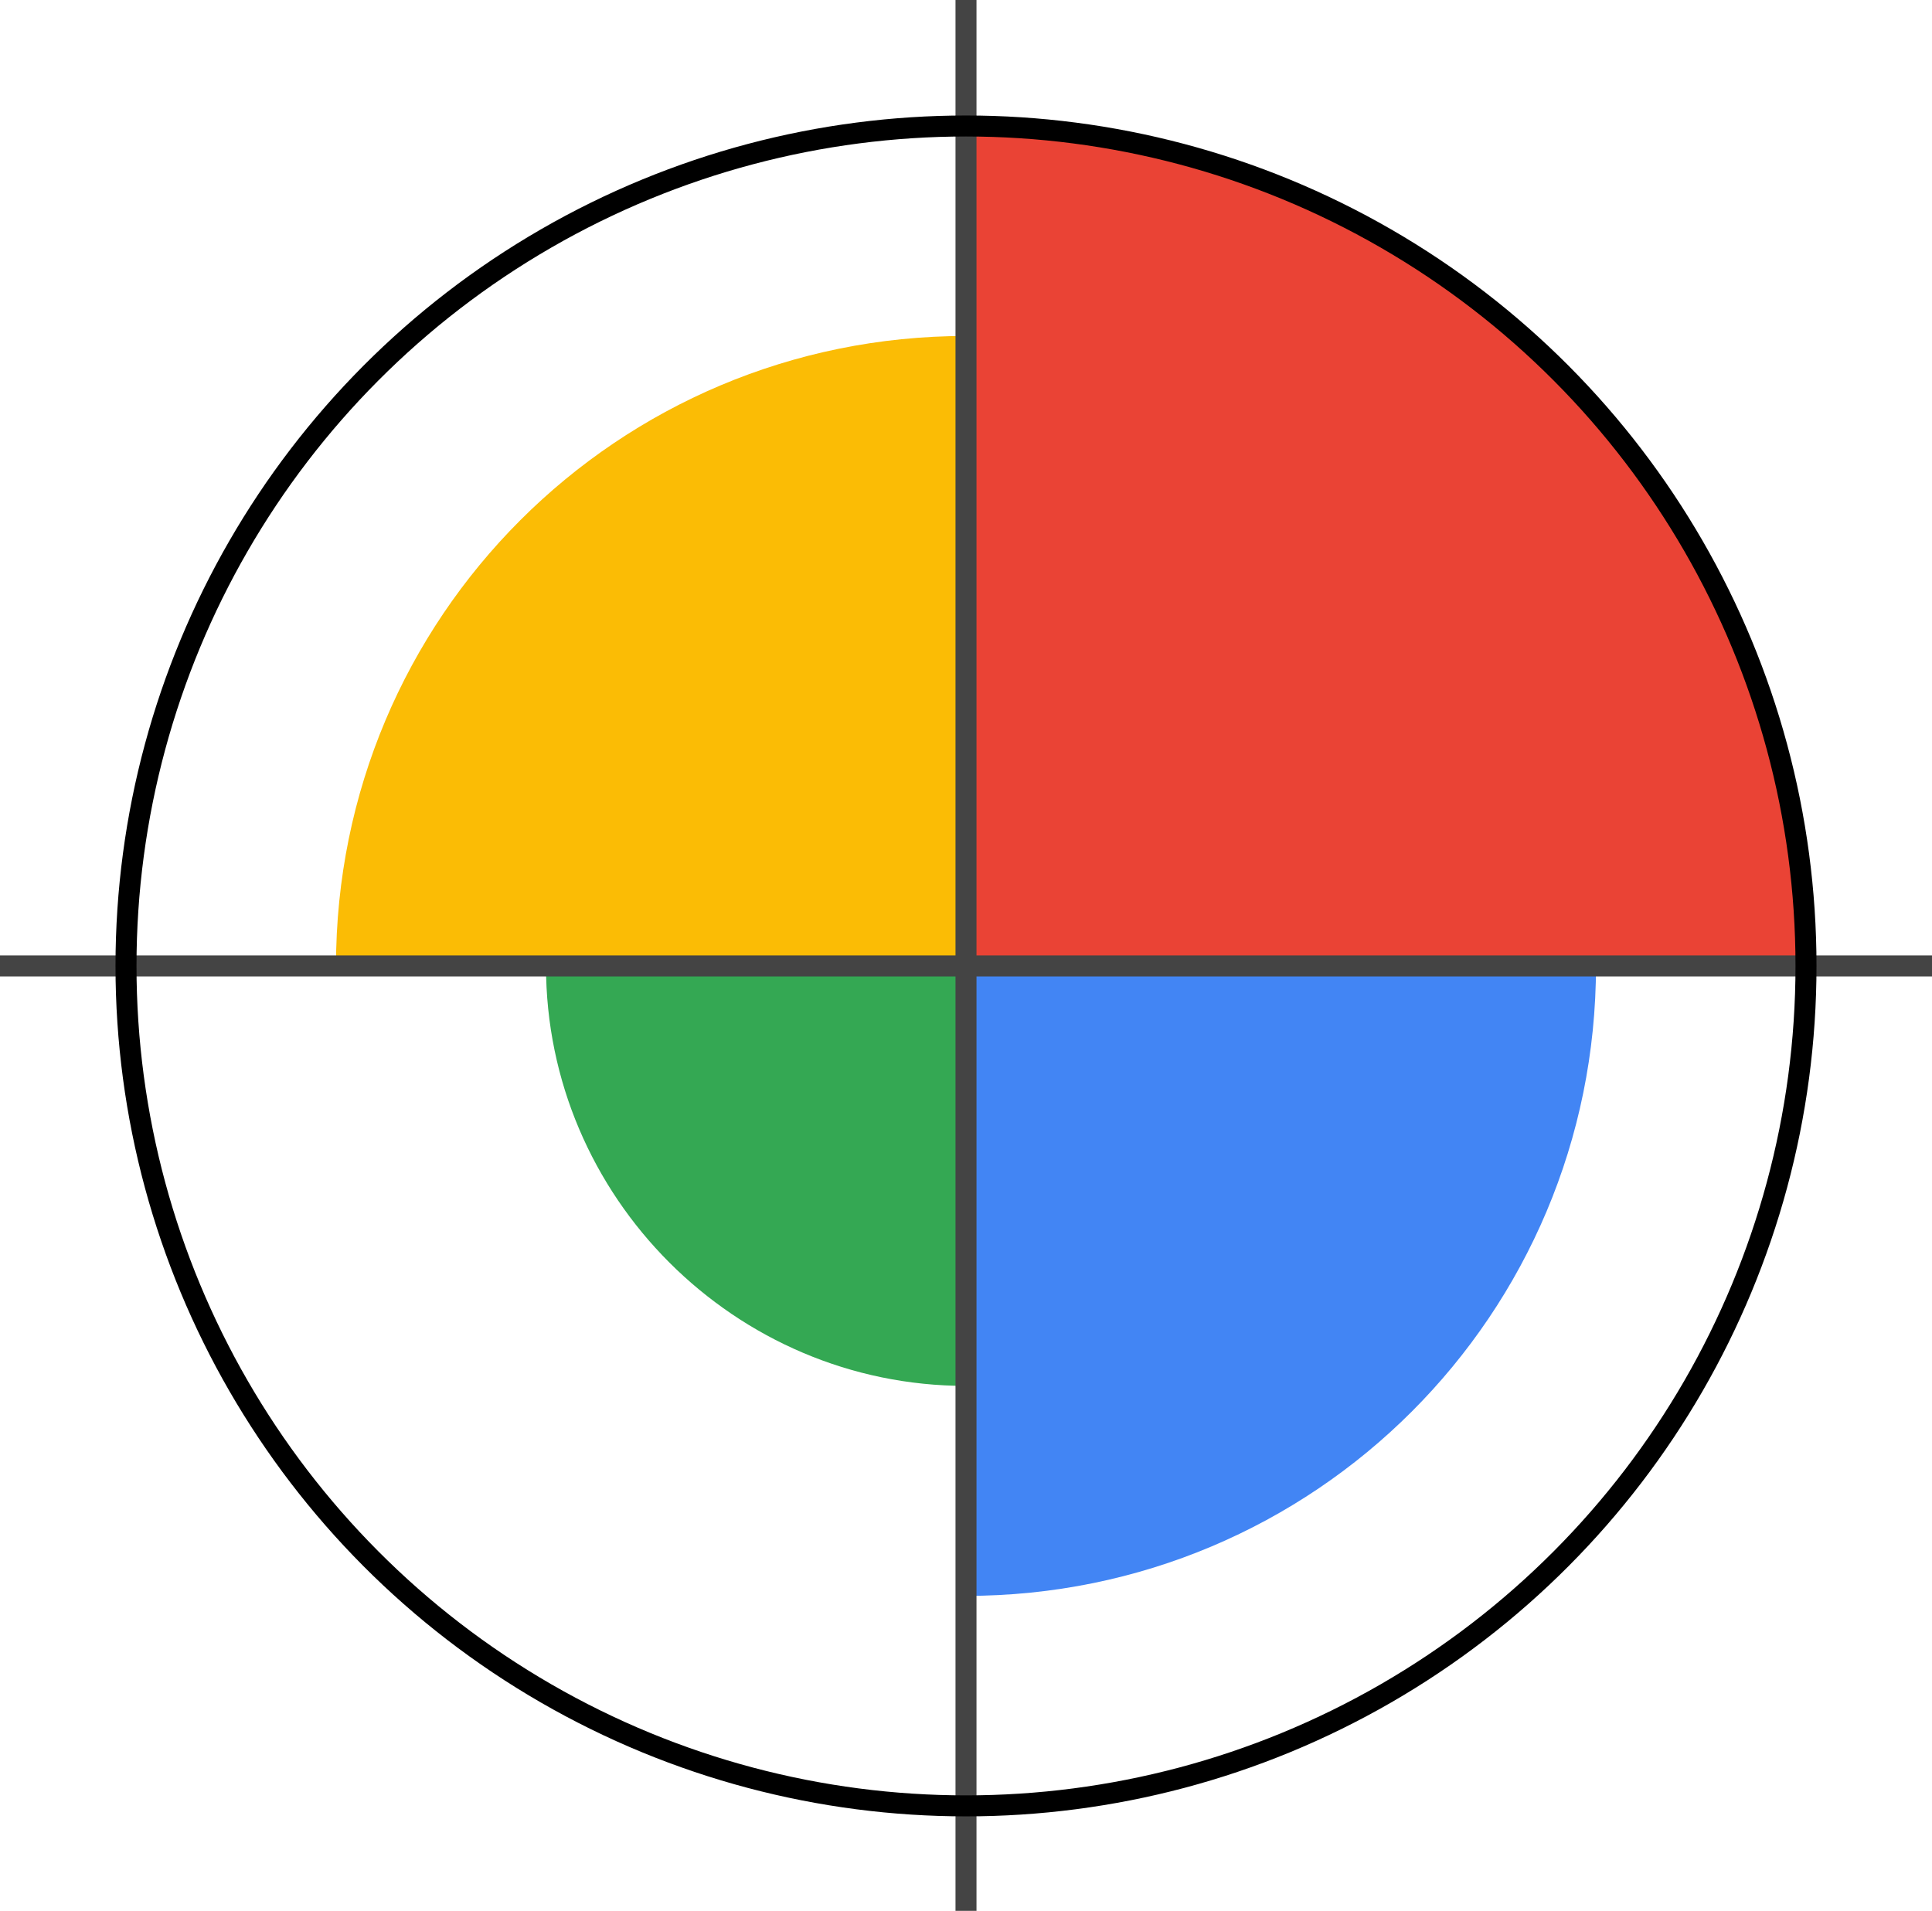 <?xml version="1.0" encoding="utf-8"?>
<!-- Generator: Adobe Illustrator 28.3.0, SVG Export Plug-In . SVG Version: 6.00 Build 0)  -->
<svg version="1.1" id="Ebene_1" xmlns="http://www.w3.org/2000/svg" xmlns:xlink="http://www.w3.org/1999/xlink" x="0px" y="0px"
	 width="92px" height="91px" viewBox="0 0 92 91" style="enable-background:new 0 0 92 91;" xml:space="preserve">
<style type="text/css">
	.st0{fill:#34A853;}
	.st1{fill:#4285F4;}
	.st2{fill:#EA4335;}
	.st3{fill:#FBBC05;}
	.st4{fill:none;stroke:#444444;stroke-miterlimit:10;}
	.st5{fill:none;stroke:#000000;stroke-miterlimit:10;}
</style>
<path class="st0" d="M26,46c0,11,9,20,20,20V46H26L26,46z"/>
<path class="st1" d="M76,46c0,16.6-13.4,30-30,30V46H76L76,46z"/>
<path class="st2" d="M86,46C86,23.9,68.1,6,46,6v40H86L86,46z"/>
<path class="st3" d="M16,46c0-16.6,13.4-30,30-30v30H16L16,46z"/>
<line class="st4" x1="0" y1="46" x2="92" y2="46"/>
<line class="st4" x1="46" y1="0" x2="46" y2="91"/>
<circle class="st5" cx="46" cy="46" r="40"/>
</svg>

